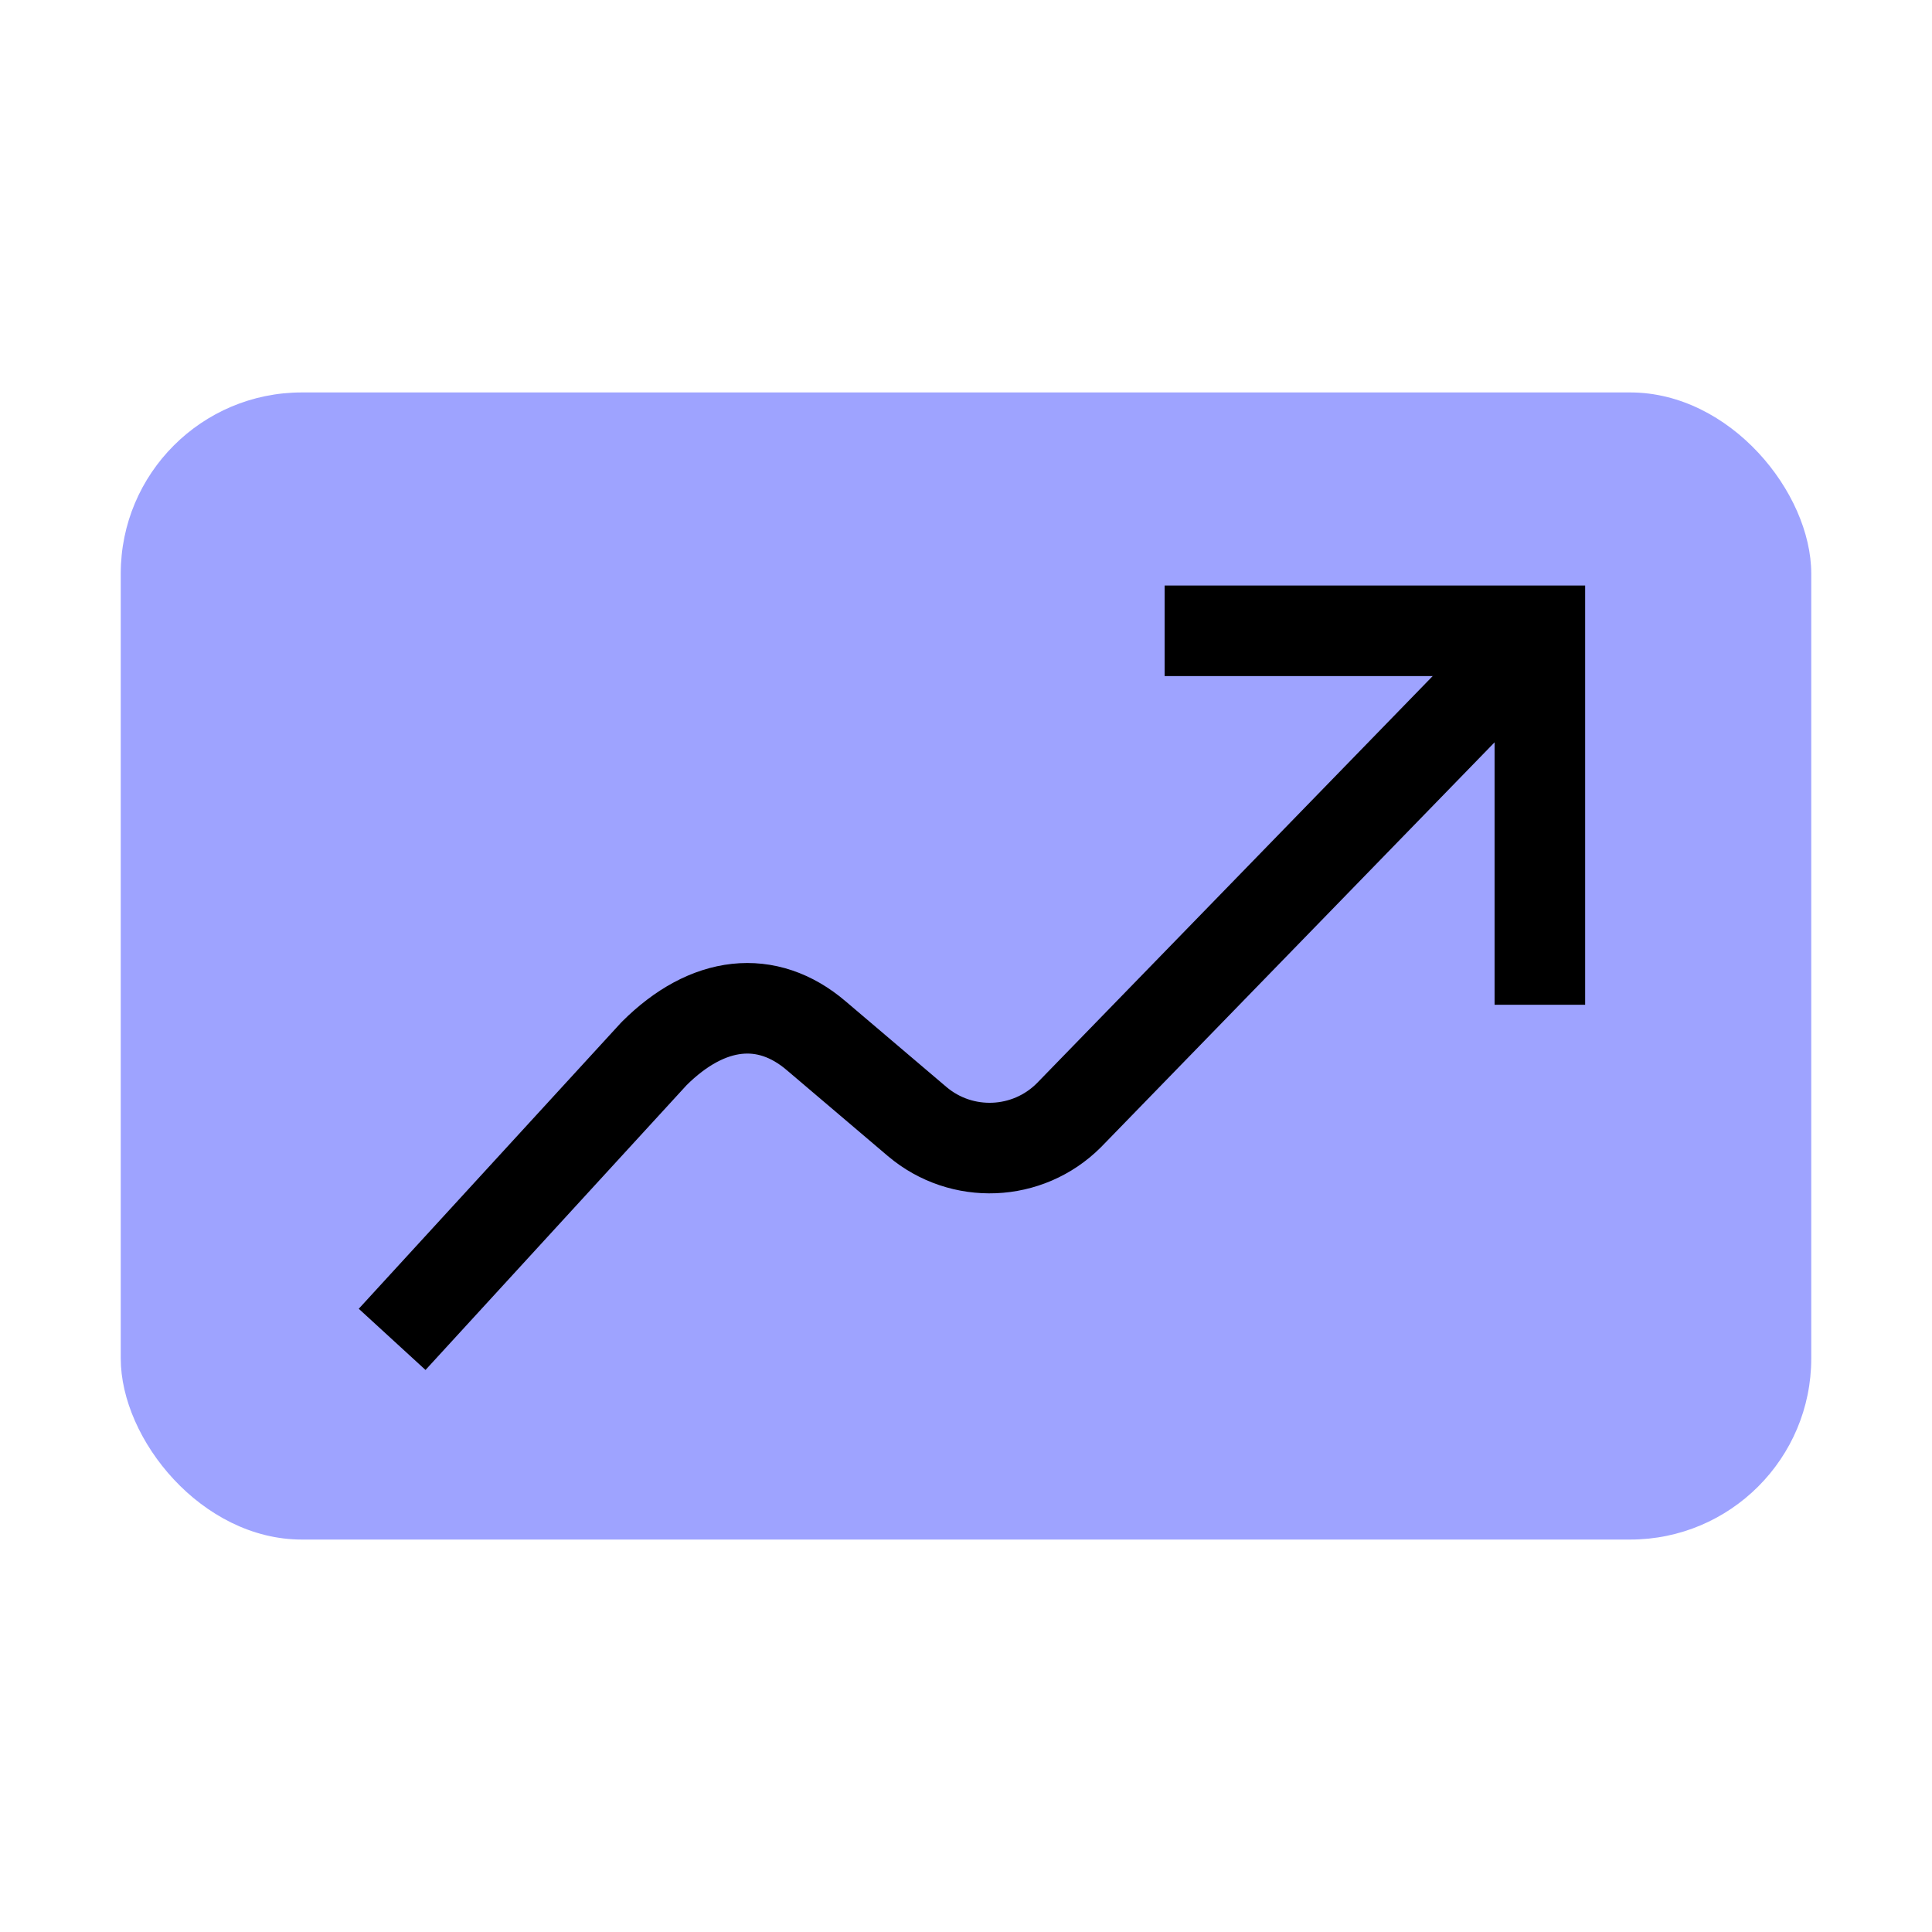 <svg width="32" height="32" viewBox="0 0 32 32" fill="none" xmlns="http://www.w3.org/2000/svg">
<rect x="2" y="6.5" width="28" height="19" rx="3" fill="#9EA3FF"/>
<path d="M19.29 10.448H25.505V16.642" stroke="black" stroke-width="1.5"/>
<path d="M25.505 10.448L17.704 18.472C17.021 19.155 15.928 19.2 15.191 18.576L13.519 17.155C12.707 16.461 11.723 16.563 10.833 17.452L6.495 22.184" stroke="black" stroke-width="1.5" stroke-linejoin="round"/>
</svg>
